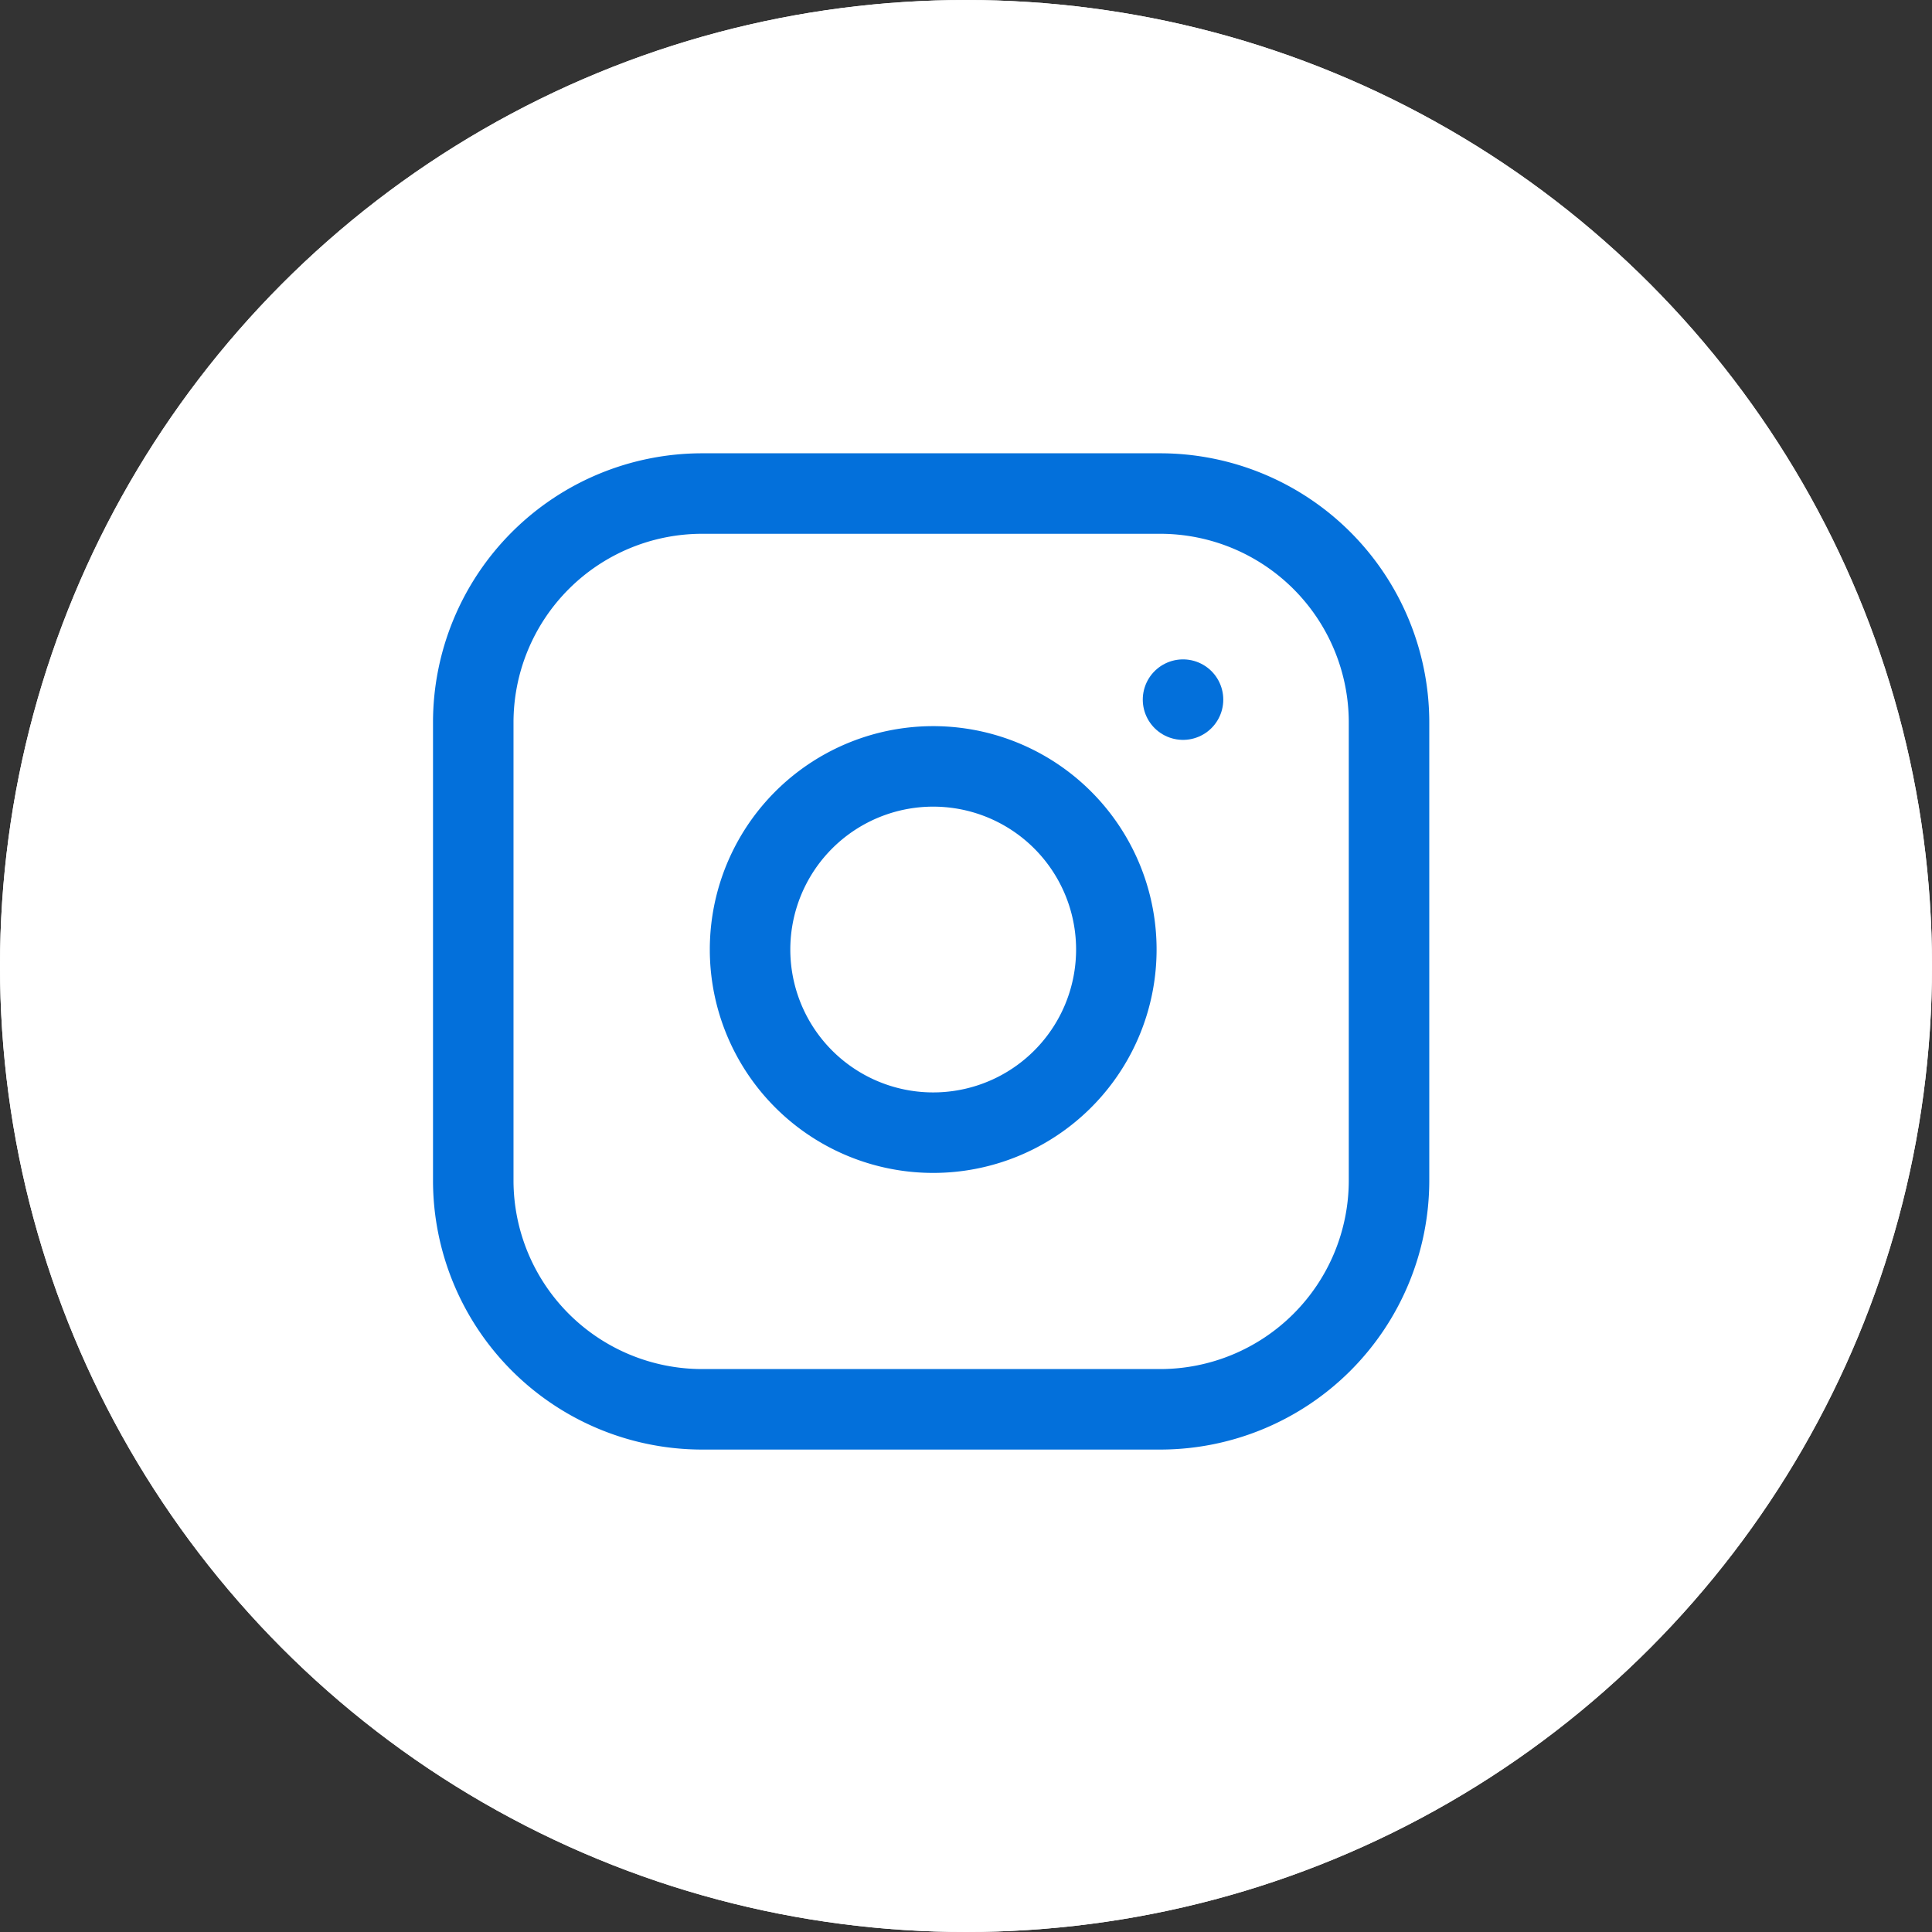 <svg xmlns="http://www.w3.org/2000/svg" width="24" height="24" viewBox="0 0 24 24">
  <rect x="0" y="0" width="24" height="24" fill="#333333" stroke="none"/>
  <g id="グループ_8313" data-name="グループ 8313" transform="translate(23053 2882)">
    <g id="楕円形_214" data-name="楕円形 214" transform="translate(-23053 -2882)" fill="#fff" stroke="#fff" stroke-width="1">
      <circle cx="12" cy="12" r="12" stroke="none"/>
      <circle cx="12" cy="12" r="11.5" fill="none"/>
    </g>
    <g id="Icon_feather-instagram" data-name="Icon feather-instagram" transform="translate(-23050.121 -2878.869)">
      <path id="パス_7028" data-name="パス 7028" d="M5.844,3h5.688a2.844,2.844,0,0,1,2.844,2.844v5.688a2.844,2.844,0,0,1-2.844,2.844H5.844A2.844,2.844,0,0,1,3,11.533V5.844A2.844,2.844,0,0,1,5.844,3Z" fill="none" stroke="#0370db" stroke-linecap="round" stroke-linejoin="round" stroke-width="1"/>
      <path id="パス_7029" data-name="パス 7029" d="M16.591,13.877a2.275,2.275,0,1,1-1.917-1.917A2.275,2.275,0,0,1,16.591,13.877Z" transform="translate(-5.627 -5.546)" fill="none" stroke="#0370db" stroke-linecap="round" stroke-linejoin="round" stroke-width="1"/>
      <path id="パス_7030" data-name="パス 7030" d="M26.25,9.75h0" transform="translate(-14.433 -4.19)" fill="none" stroke="#0370db" stroke-linecap="round" stroke-linejoin="round" stroke-width="1"/>
    </g>
  </g>
</svg>
